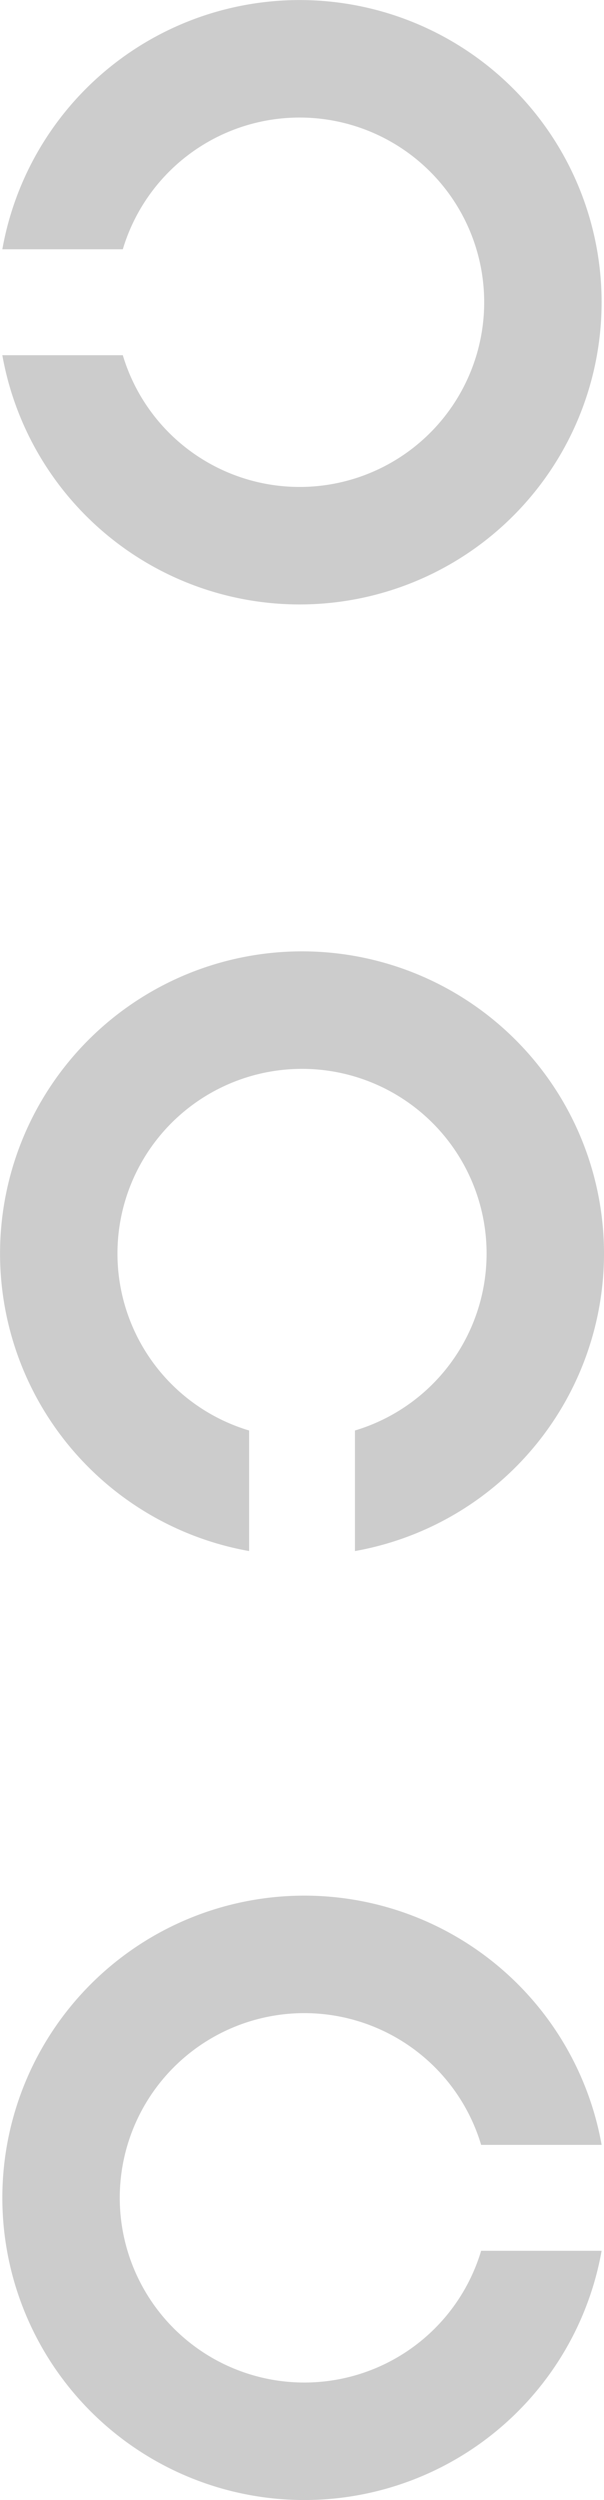 <svg xmlns="http://www.w3.org/2000/svg" width="11.415" height="47.214" viewBox="0 0 11.415 47.214">
  <g id="c_icon" transform="translate(918.454 -604.435) rotate(90)">
    <path id="パス_809" data-name="パス 809" d="M294.377,176.338a3.488,3.488,0,1,1,2,0v2.277a5.707,5.707,0,1,0-2,0Z" transform="translate(314.766 739.795)" fill="#ccc"/>
    <path id="パス_810" data-name="パス 810" d="M4.708,9.049a3.488,3.488,0,1,1,2,0v2.277a5.707,5.707,0,1,0-2,0Z" transform="translate(622.401 918.454) rotate(-90)" fill="#ccc"/>
    <path id="パス_811" data-name="パス 811" d="M4.708,9.049a3.488,3.488,0,1,1,2,0v2.277a5.707,5.707,0,1,0-2,0Z" transform="translate(651.649 918.41) rotate(180)" fill="#ccc"/>
  </g>
</svg>
